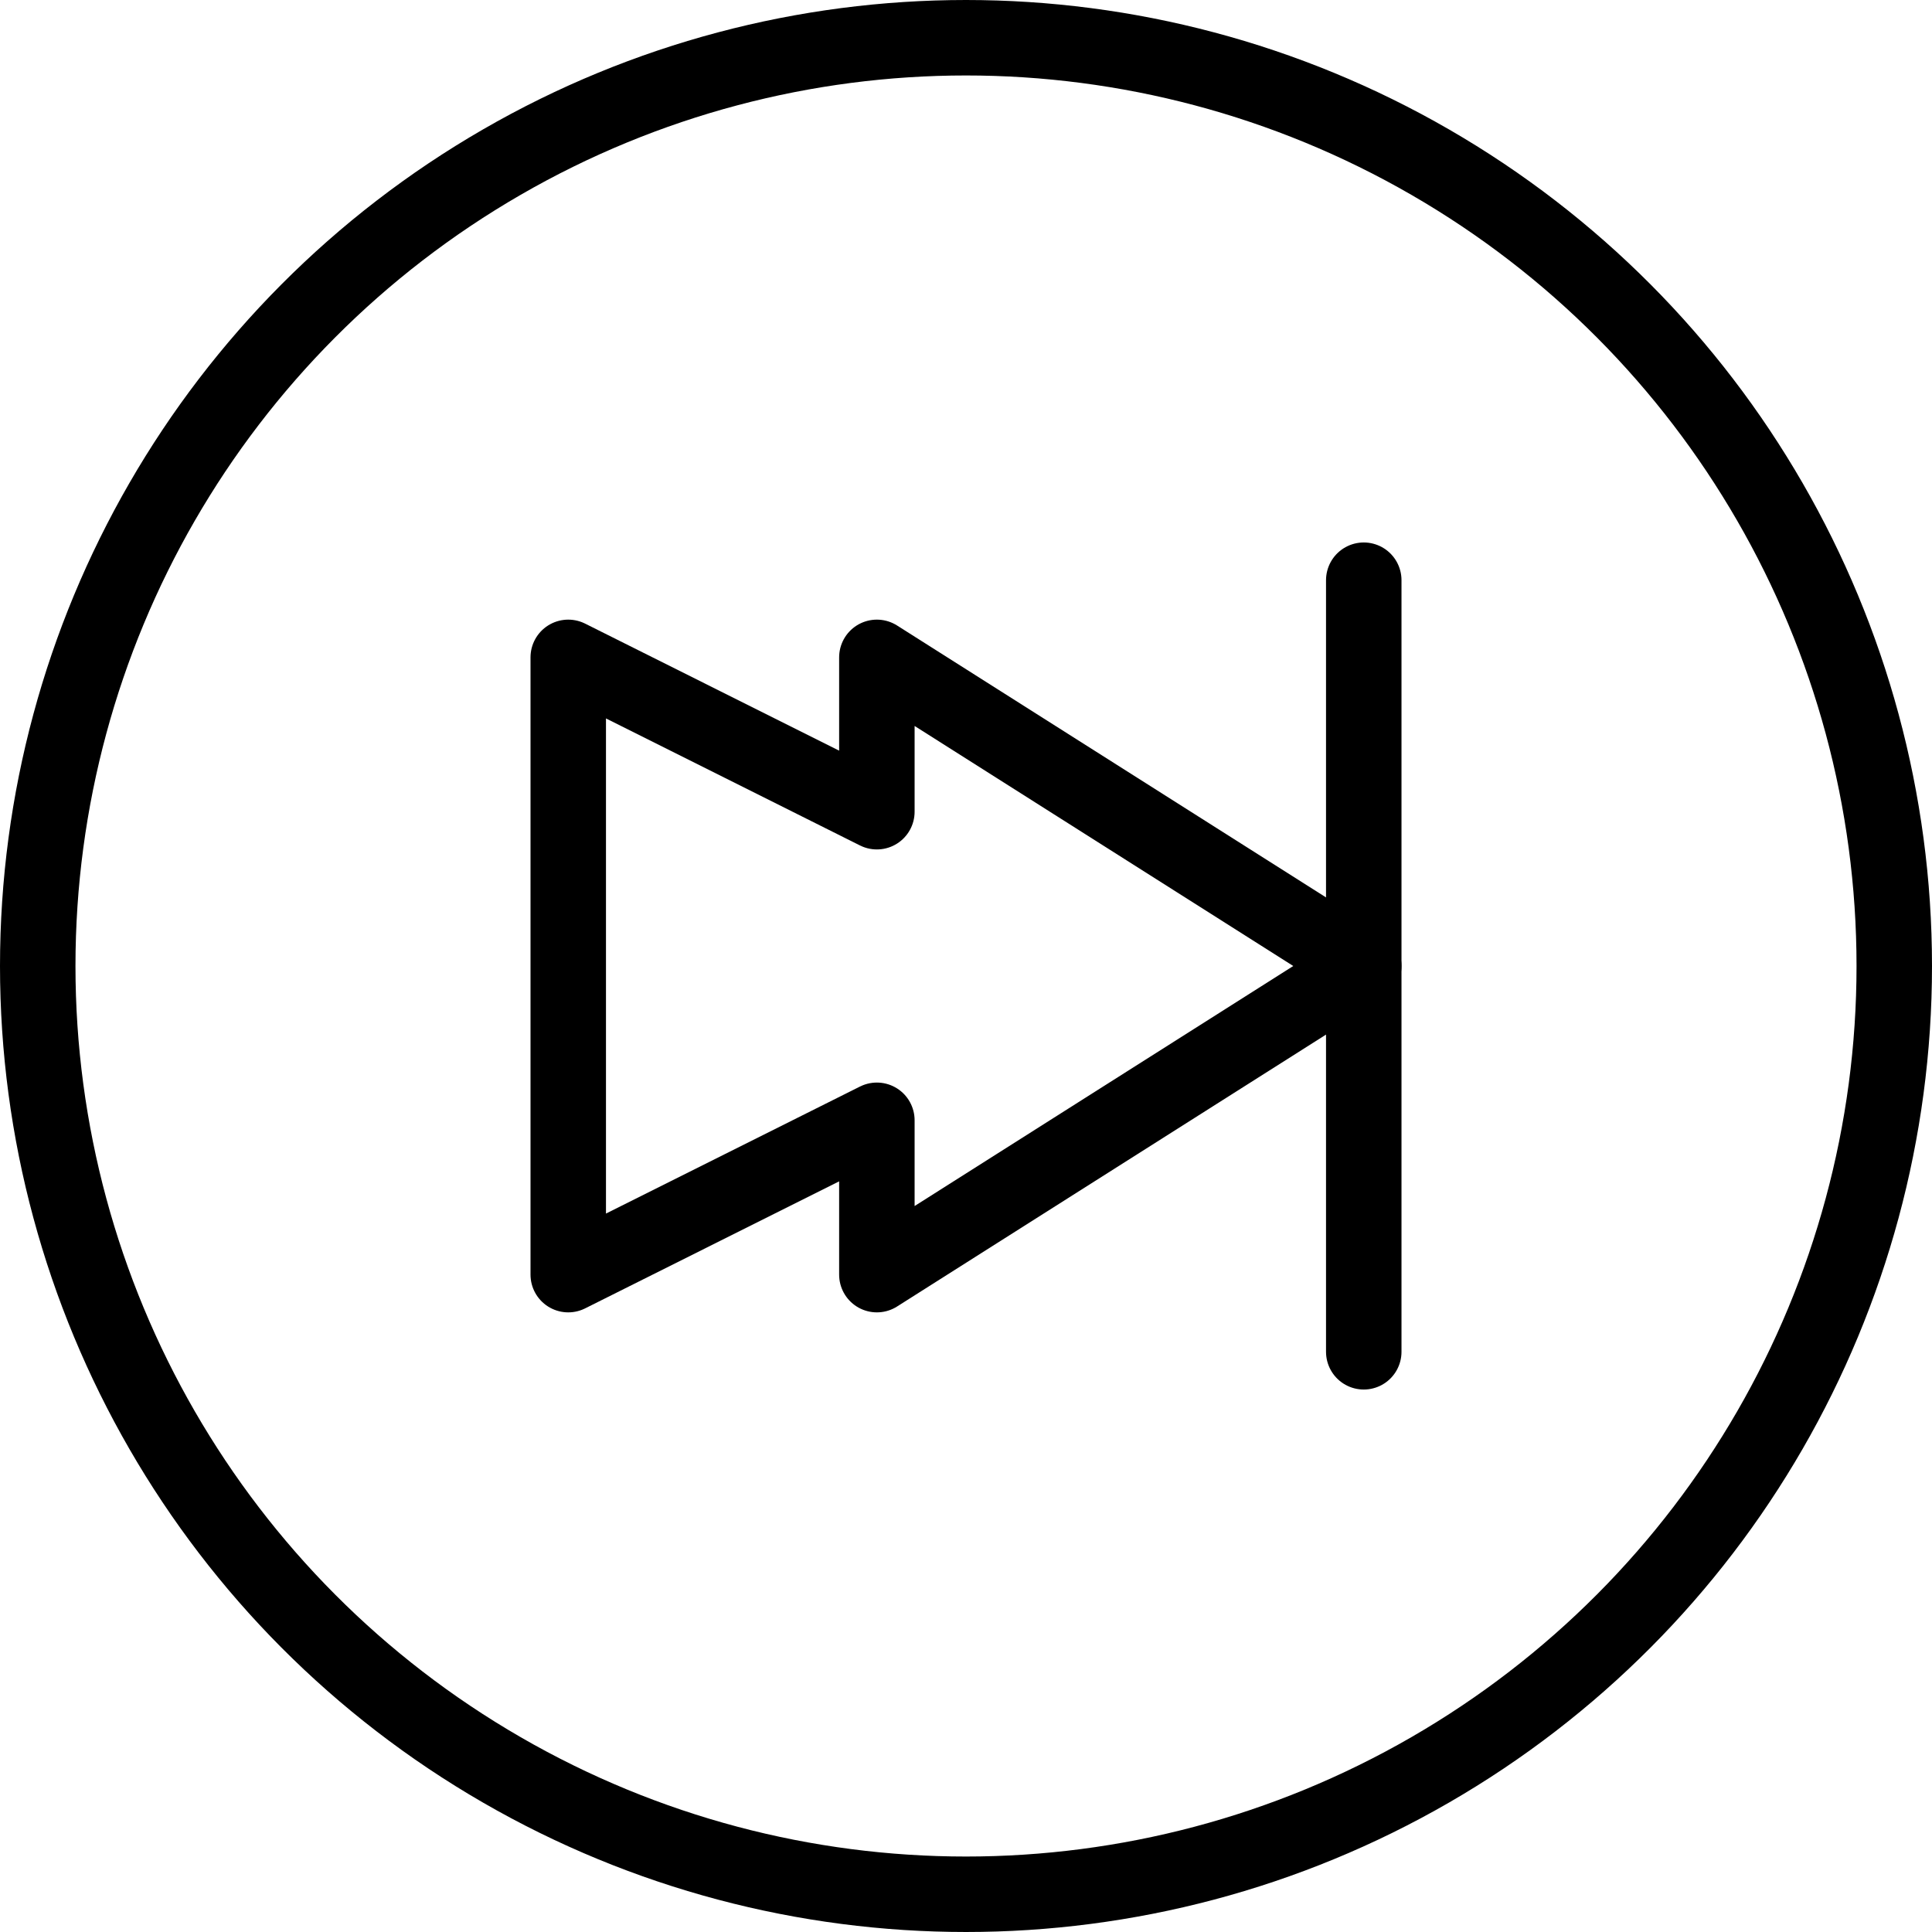<?xml version="1.0" ?>

<svg width="800px" height="800px" viewBox="0 0 512 512" xmlns="http://www.w3.org/2000/svg">
<defs>
<style>.cls-1{fill:none;stroke:#000000;stroke-linecap:round;stroke-linejoin:round;stroke-width:20px;}</style>
</defs>
<g data-name="Layer 2" id="Layer_2">
<g data-name="E455, Arrow, fast, forward, multimedia" id="E455_Arrow_fast_forward_multimedia">
<circle class="cls-1" cx="256" cy="256" r="246"/>
<polygon class="cls-1" points="361.41 256 232.38 174.21 232.38 215.11 150.59 174.21 150.59 337.79 232.38 296.89 232.38 337.79 361.41 256"/>
<line class="cls-1" x1="361.41" x2="361.41" y1="153.76" y2="358.24"/>
</g>
</g>
</svg>